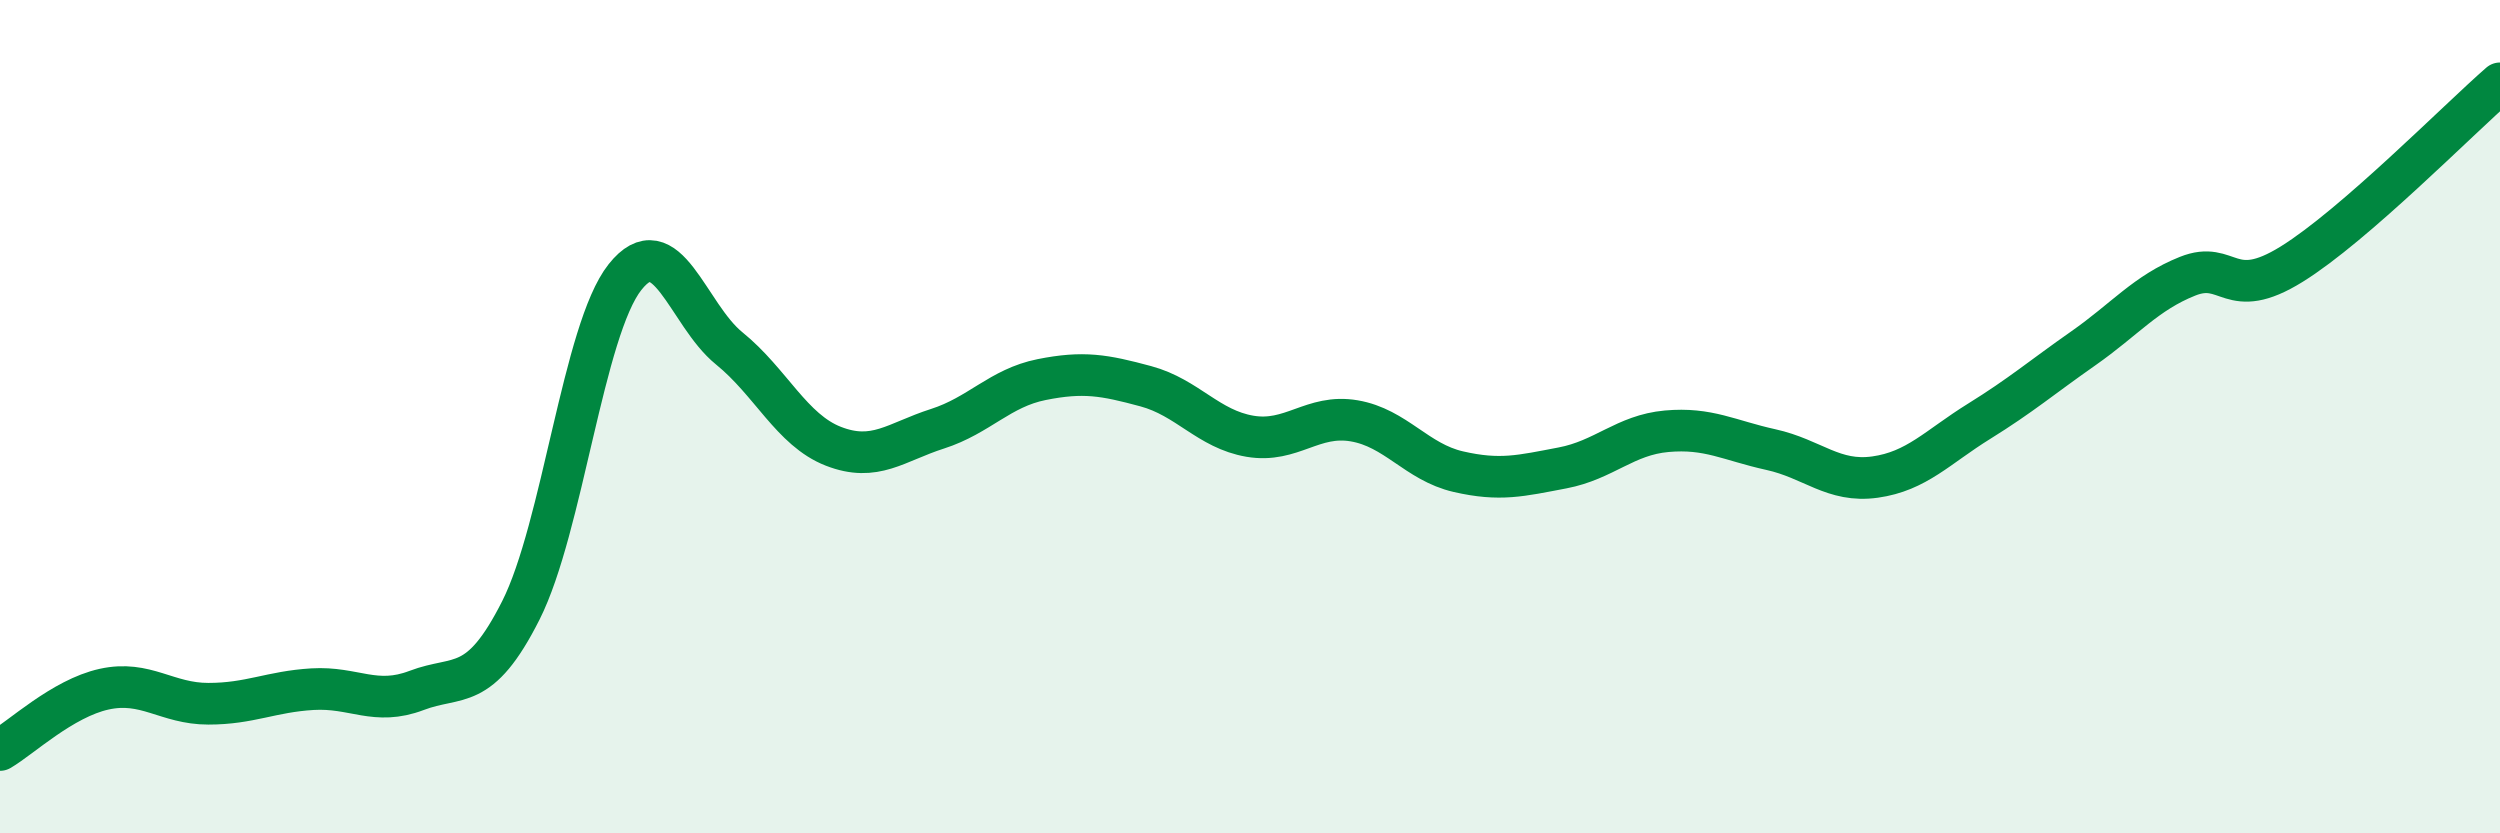 
    <svg width="60" height="20" viewBox="0 0 60 20" xmlns="http://www.w3.org/2000/svg">
      <path
        d="M 0,18 C 0.5,17.71 1.5,16.76 2.5,16.54 C 3.5,16.32 4,16.89 5,16.89 C 6,16.89 6.5,16.6 7.5,16.54 C 8.5,16.48 9,16.95 10,16.57 C 11,16.19 11.5,16.63 12.5,14.65 C 13.5,12.67 14,7.91 15,6.65 C 16,5.39 16.5,7.55 17.5,8.36 C 18.5,9.17 19,10.32 20,10.71 C 21,11.1 21.5,10.61 22.5,10.29 C 23.5,9.97 24,9.31 25,9.11 C 26,8.91 26.5,9 27.5,9.27 C 28.5,9.54 29,10.3 30,10.47 C 31,10.64 31.5,9.93 32.5,10.1 C 33.5,10.27 34,11.09 35,11.32 C 36,11.55 36.5,11.42 37.5,11.23 C 38.5,11.04 39,10.44 40,10.35 C 41,10.26 41.5,10.57 42.5,10.79 C 43.5,11.01 44,11.59 45,11.45 C 46,11.31 46.5,10.73 47.5,10.11 C 48.5,9.49 49,9.06 50,8.36 C 51,7.66 51.5,7.03 52.5,6.63 C 53.5,6.23 53.5,7.27 55,6.34 C 56.5,5.41 59,2.87 60,2L60 20L0 20Z"
        fill="#008740"
        opacity="0.1"
        stroke-linecap="round"
        stroke-linejoin="round"
      />
      <path
        d="M 0,18 C 0.5,17.71 1.5,16.76 2.5,16.54 C 3.5,16.32 4,16.89 5,16.89 C 6,16.89 6.5,16.6 7.5,16.54 C 8.5,16.48 9,16.95 10,16.57 C 11,16.19 11.5,16.63 12.5,14.65 C 13.5,12.67 14,7.91 15,6.65 C 16,5.39 16.5,7.55 17.5,8.36 C 18.5,9.17 19,10.32 20,10.71 C 21,11.1 21.5,10.61 22.5,10.29 C 23.5,9.97 24,9.31 25,9.11 C 26,8.91 26.5,9 27.5,9.27 C 28.5,9.54 29,10.3 30,10.47 C 31,10.64 31.5,9.93 32.5,10.1 C 33.5,10.27 34,11.09 35,11.32 C 36,11.55 36.5,11.42 37.5,11.23 C 38.5,11.04 39,10.44 40,10.35 C 41,10.26 41.5,10.57 42.5,10.79 C 43.5,11.01 44,11.59 45,11.45 C 46,11.31 46.5,10.73 47.5,10.11 C 48.5,9.49 49,9.06 50,8.36 C 51,7.66 51.5,7.03 52.5,6.63 C 53.5,6.23 53.5,7.27 55,6.34 C 56.5,5.41 59,2.87 60,2"
        stroke="#008740"
        stroke-width="1"
        fill="none"
        stroke-linecap="round"
        stroke-linejoin="round"
      />
    </svg>
  